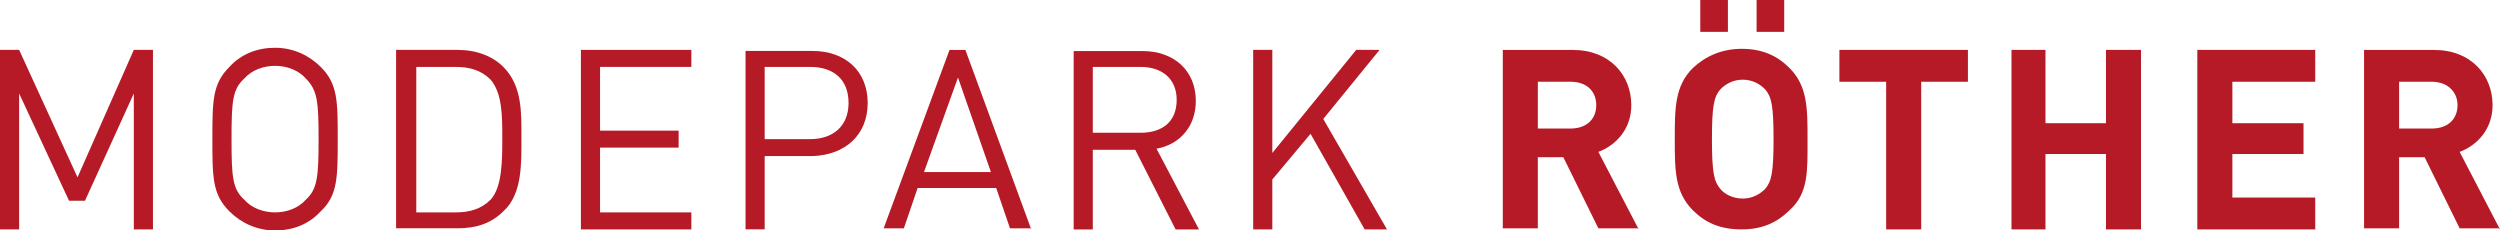 <svg xmlns="http://www.w3.org/2000/svg" id="Ebene_1" data-name="Ebene 1" width="448" height="41.3" viewBox="0 0 448 41.3"><defs><style> .cls-1 { fill: #b61a26; } </style></defs><g id="Symbols"><g id="logo_rot" data-name="logo/rot"><g id="logo"><polygon id="Fill-2" class="cls-1" points="27.41 41.11 27.41 8.94 23.98 8.94 13.89 31.78 3.43 8.94 0 8.94 0 41.11 3.43 41.11 3.43 16.75 12.37 35.97 15.23 35.97 23.98 16.75 23.98 41.11 27.41 41.11"></polygon><path id="Fill-3" class="cls-1" d="M60.52,24.93c0-6.85,0-9.9-3.05-12.94-2.09-2.09-4.95-3.43-8.18-3.43s-6.09,1.14-8.18,3.43c-3.05,3.05-3.05,6.09-3.05,12.94s0,9.9,3.05,12.94c2.09,2.09,4.95,3.43,8.18,3.43s6.09-1.14,8.18-3.43c3.05-2.85,3.05-6.09,3.05-12.94h0Zm-3.43,0c0,6.66-.19,8.94-2.28,10.85-1.33,1.52-3.43,2.28-5.52,2.28s-4.19-.76-5.52-2.28c-2.09-1.9-2.28-4-2.28-10.85s.19-8.94,2.28-10.85c1.33-1.52,3.43-2.28,5.52-2.28s4.19,.76,5.52,2.28c2.09,2.09,2.28,4.19,2.28,10.85h0Z"></path><path id="Fill-4" class="cls-1" d="M93.44,24.74c0-4.38,.19-9.33-3.24-12.75-1.9-1.9-4.76-3.05-8.18-3.05h-11.04v31.97h11.04c3.43,0,6.09-.95,8.18-3.05,3.43-3.05,3.24-8.75,3.24-13.13h0Zm-3.43,0c0,4,0,8.75-2.09,11.04-1.71,1.71-3.81,2.28-6.28,2.28h-7.04V11.99h7.04c2.47,0,4.57,.57,6.28,2.28,2.09,2.47,2.09,6.47,2.09,10.47h0Z"></path><polygon id="Fill-5" class="cls-1" points="123.89 41.11 123.89 38.06 107.53 38.06 107.53 26.45 121.61 26.45 121.61 23.41 107.53 23.41 107.53 11.99 123.89 11.99 123.89 8.94 104.1 8.94 104.1 41.11 123.89 41.11"></polygon><path id="Fill-6" class="cls-1" d="M155.49,18.46c0-5.71-4-9.33-9.9-9.33h-11.99v31.97h3.43v-13.13h8.56c5.9-.19,9.9-3.81,9.9-9.52h0Zm-3.43,0c0,4.19-2.85,6.47-6.85,6.47h-8.18V11.99h8.18c4,0,6.85,2.09,6.85,6.47h0Z"></path><path id="Fill-7" class="cls-1" d="M184.8,41.11l-11.8-32.16h-2.85l-11.8,31.97h3.62l2.47-7.23h14.08l2.47,7.23h3.81v.19h0Zm-7.23-10.28h-11.99l6.09-16.94,5.9,16.94h0Z"></path><path id="Fill-8" class="cls-1" d="M214.86,41.11l-7.61-14.46c4.19-.76,7.04-4,7.04-8.56,0-5.52-4-8.94-9.52-8.94h-12.37v31.97h3.43v-14.27h7.61l7.23,14.27h4.19Zm-4-23.22c0,4-2.66,5.9-6.47,5.9h-8.56V11.99h8.56c3.81,0,6.47,2.09,6.47,5.9h0Z"></path><polygon id="Fill-9" class="cls-1" points="248.55 41.11 237.13 21.32 247.22 8.94 243.03 8.94 228 27.41 228 8.94 224.57 8.94 224.57 41.11 228 41.11 228 32.16 234.85 23.98 244.55 41.11 248.55 41.11"></polygon><path id="Fill-10" class="cls-1" d="M293.66,41.11l-7.23-13.89c3.05-1.14,5.9-4,5.9-8.37,0-5.33-3.81-9.9-10.47-9.9h-12.56v31.97h6.28v-12.75h4.57l6.28,12.75h7.23v.19h0Zm-7.61-22.27c0,2.47-1.71,4.19-4.57,4.19h-5.9V14.65h5.9c2.85,0,4.57,1.71,4.57,4.19h0Z"></path><path id="Fill-11" class="cls-1" d="M319.73,5.71V0h-4.95V5.71h4.95Zm-10.09,0V0h-4.95V5.71h4.95Zm14.27,19.22c0-5.52,0-9.52-3.24-12.75-2.28-2.28-4.95-3.43-8.56-3.43s-6.47,1.33-8.75,3.43c-3.24,3.24-3.24,7.23-3.24,12.75s0,9.52,3.24,12.75c2.28,2.28,4.95,3.43,8.75,3.43s6.47-1.33,8.56-3.43c3.43-3.05,3.24-7.04,3.24-12.75h0Zm-6.09,0c0,6.09-.38,7.61-1.52,8.94-.95,.95-2.28,1.71-4,1.71s-3.24-.76-4-1.71c-1.14-1.33-1.52-2.85-1.52-8.94s.38-7.61,1.52-8.94c.95-.95,2.28-1.71,4-1.71s3.05,.76,4,1.71c1.14,1.33,1.52,2.85,1.52,8.94h0Z"></path><polygon id="Fill-12" class="cls-1" points="352.65 14.65 352.65 8.94 329.62 8.94 329.62 14.65 338 14.65 338 41.11 344.28 41.11 344.28 14.65 352.65 14.65"></polygon><polygon id="Fill-13" class="cls-1" points="383.67 41.11 383.67 8.94 377.39 8.94 377.39 22.08 366.55 22.08 366.55 8.94 360.46 8.94 360.46 41.11 366.55 41.11 366.55 27.6 377.39 27.6 377.39 41.11 383.67 41.11"></polygon><polygon id="Fill-14" class="cls-1" points="414.89 41.11 414.89 35.4 400.04 35.4 400.04 27.6 412.79 27.6 412.79 22.08 400.04 22.08 400.04 14.65 414.89 14.65 414.89 8.94 393.76 8.94 393.76 41.11 414.89 41.11"></polygon><path id="Fill-15" class="cls-1" d="M448,41.11l-7.23-13.89c3.05-1.14,5.9-4,5.9-8.37,0-5.33-3.81-9.9-10.47-9.9h-12.56v31.97h6.28v-12.75h4.57l6.28,12.75h7.23v.19h0Zm-7.61-22.27c0,2.47-1.71,4.19-4.57,4.19h-5.9V14.65h5.9c2.66,0,4.57,1.71,4.57,4.19h0Z"></path></g></g></g></svg>